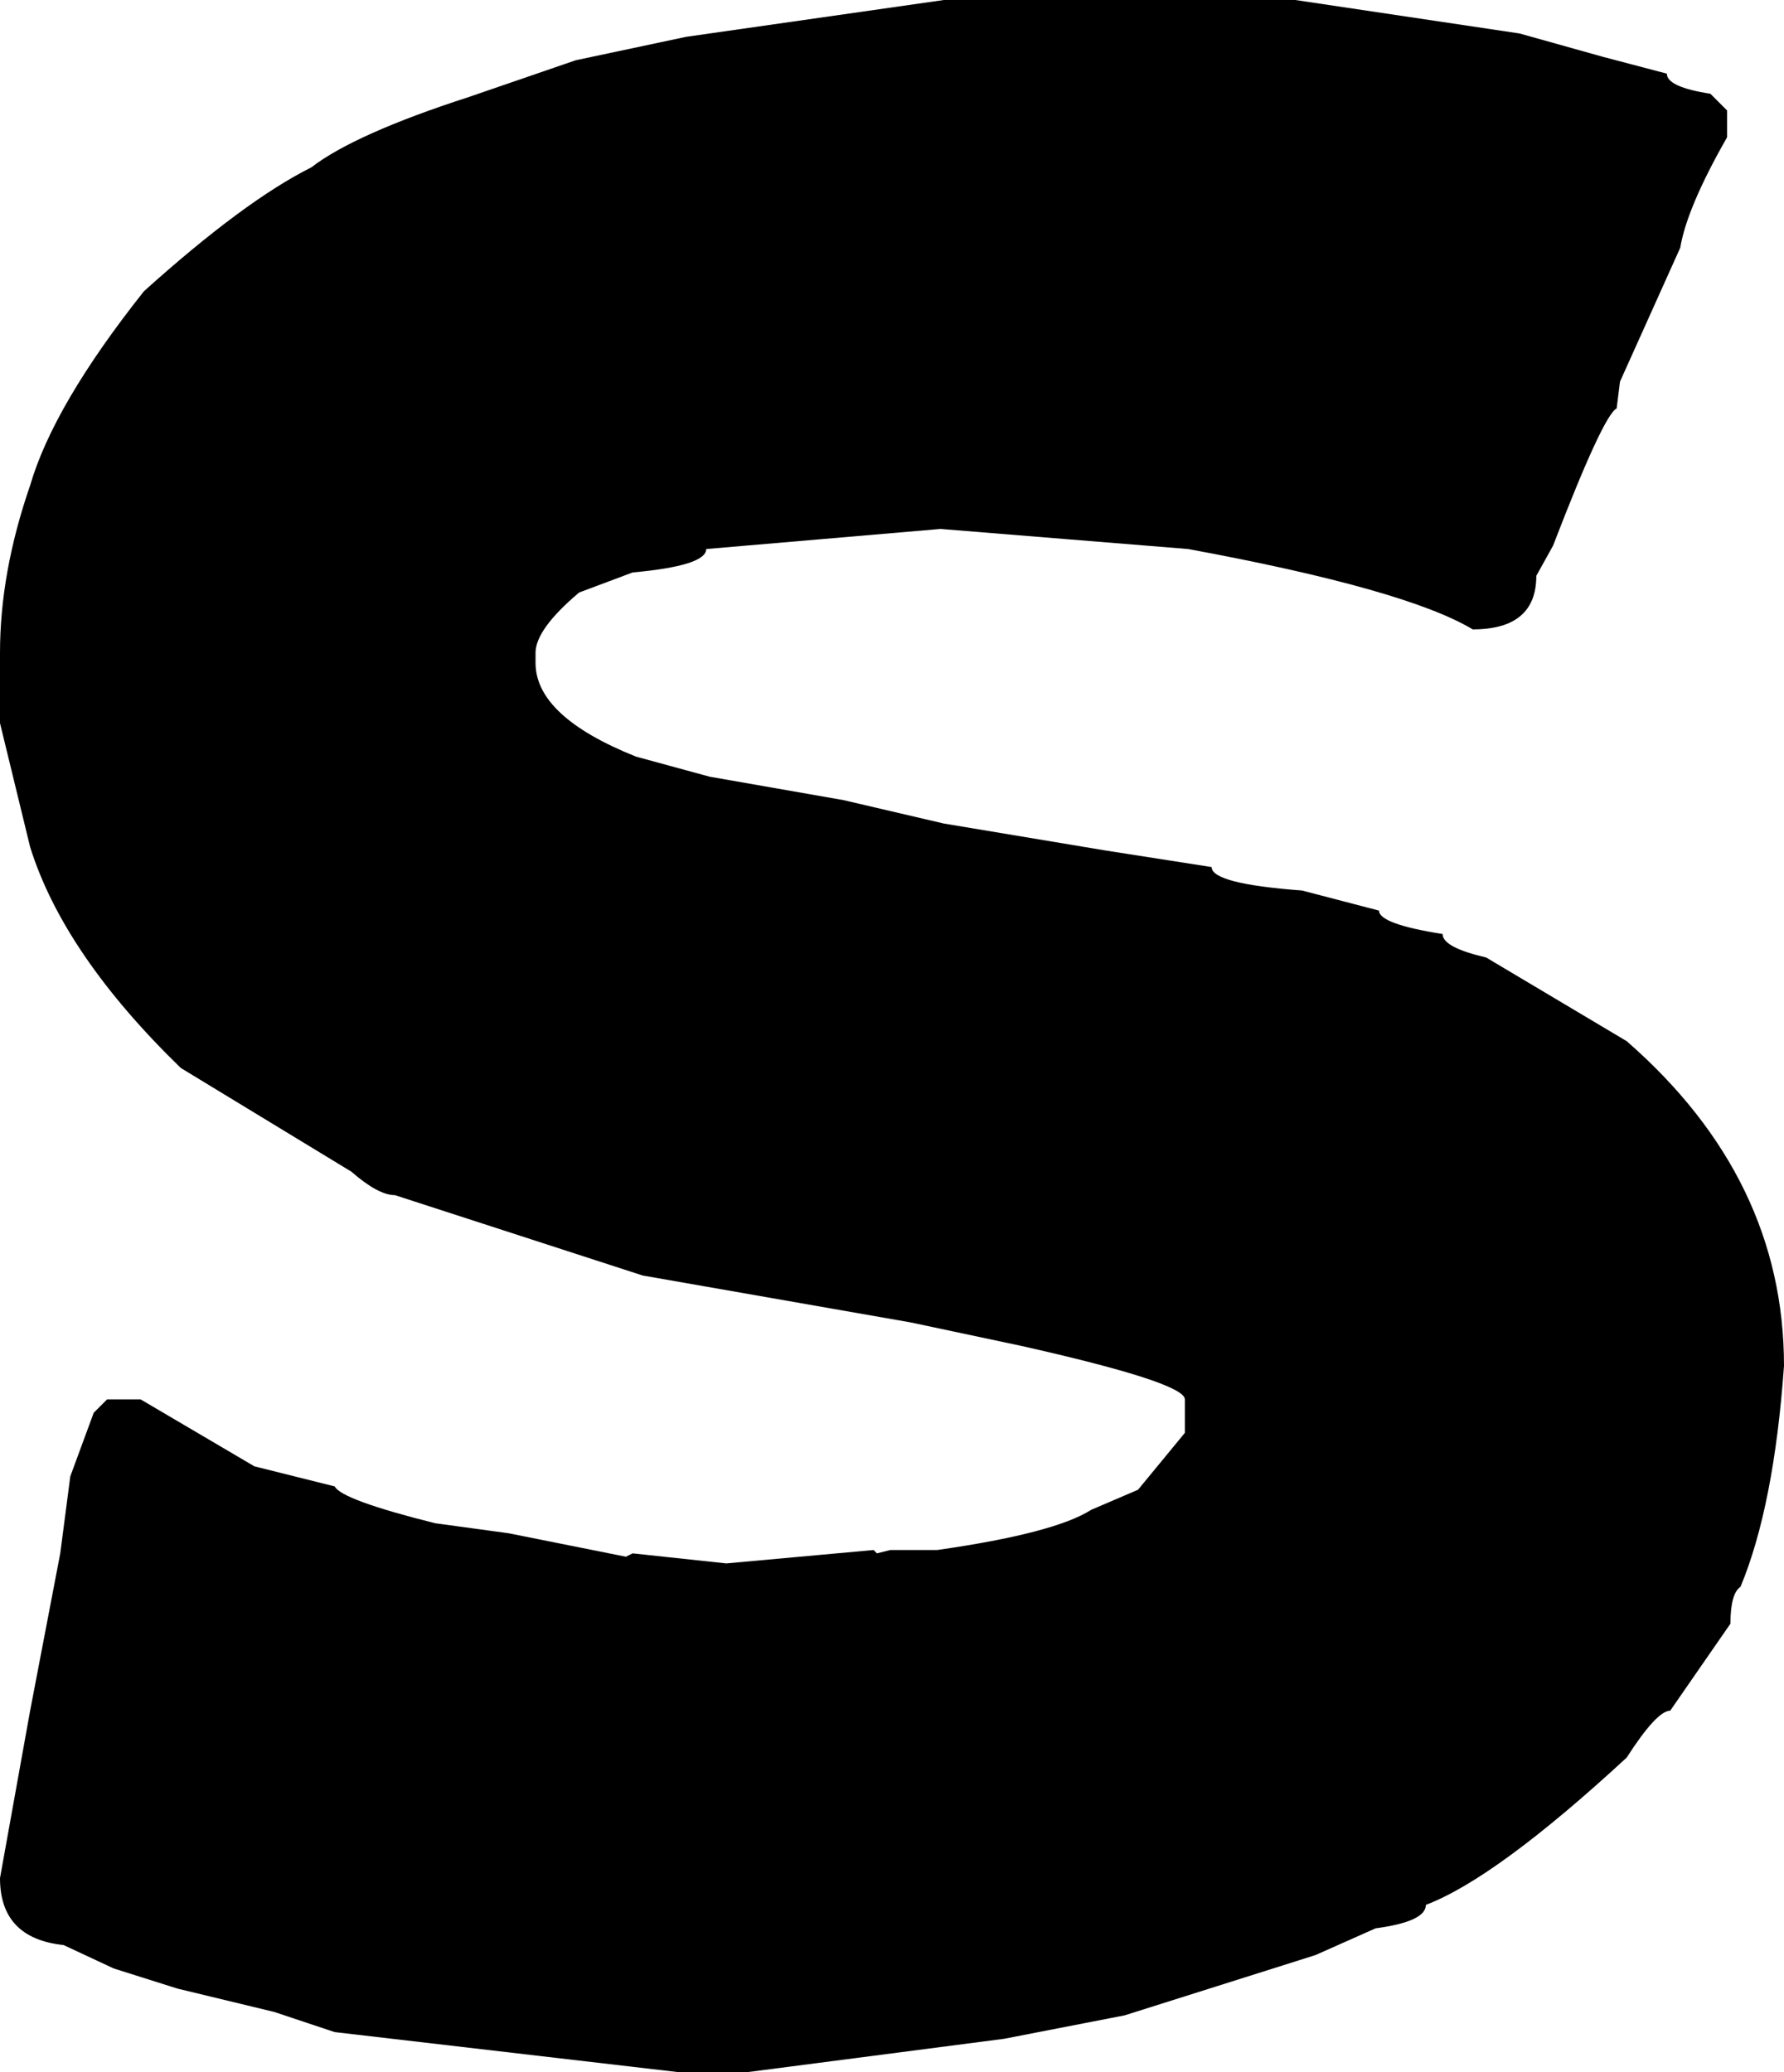 <?xml version="1.0" encoding="UTF-8" standalone="no"?>
<svg xmlns:xlink="http://www.w3.org/1999/xlink" height="30.95px" width="26.65px" xmlns="http://www.w3.org/2000/svg">
  <g transform="matrix(1.0, 0.0, 0.0, 1.0, 0.0, 0.0)">
    <path d="M25.8 2.05 Q25.2 3.1 25.1 3.7 L24.2 5.7 24.15 6.1 Q23.95 6.2 23.2 8.15 L22.95 8.6 Q22.95 9.4 22.0 9.4 21.0 8.8 17.75 8.2 L14.05 7.9 10.55 8.2 Q10.55 8.45 9.45 8.55 L8.65 8.85 Q8.0 9.4 8.0 9.75 L8.0 9.9 Q8.0 10.7 9.5 11.3 L10.6 11.6 12.6 11.95 14.1 12.3 16.5 12.7 18.1 12.95 Q18.1 13.2 19.45 13.3 L20.6 13.6 Q20.6 13.8 21.55 13.95 21.55 14.15 22.2 14.3 L24.3 15.55 Q26.65 17.6 26.65 20.4 26.5 22.5 26.0 23.7 25.85 23.8 25.85 24.25 L24.95 25.55 Q24.75 25.55 24.3 26.25 22.35 28.05 21.3 28.45 21.3 28.7 20.55 28.8 L19.65 29.2 16.8 30.1 15.0 30.45 11.15 30.95 10.15 30.95 5.0 30.35 4.1 30.05 2.65 29.7 1.7 29.4 0.95 29.05 Q0.0 28.95 0.0 28.05 L0.45 25.55 0.9 23.2 1.05 22.05 1.4 21.1 1.6 20.9 2.1 20.9 3.8 21.9 5.0 22.2 Q5.1 22.4 6.5 22.75 L7.6 22.9 9.35 23.25 9.45 23.2 10.85 23.35 13.05 23.15 13.1 23.2 13.3 23.15 14.0 23.15 Q15.75 22.9 16.3 22.55 L17.0 22.25 17.7 21.4 17.7 20.9 Q17.7 20.65 15.25 20.1 L13.6 19.75 9.6 19.05 5.9 17.85 Q5.65 17.85 5.25 17.5 L2.7 15.95 Q0.95 14.25 0.45 12.65 L0.0 10.8 0.0 9.75 Q0.0 8.55 0.45 7.25 0.8 6.05 2.15 4.35 3.65 3.0 4.65 2.5 5.3 2.0 7.0 1.45 L8.6 0.9 10.25 0.55 14.1 0.0 19.35 0.0 22.7 0.5 23.95 0.85 24.9 1.1 Q24.9 1.3 25.55 1.4 L25.8 1.65 25.8 2.05" fill="#000000" fill-rule="evenodd" stroke="none"/>
  </g>
</svg>
